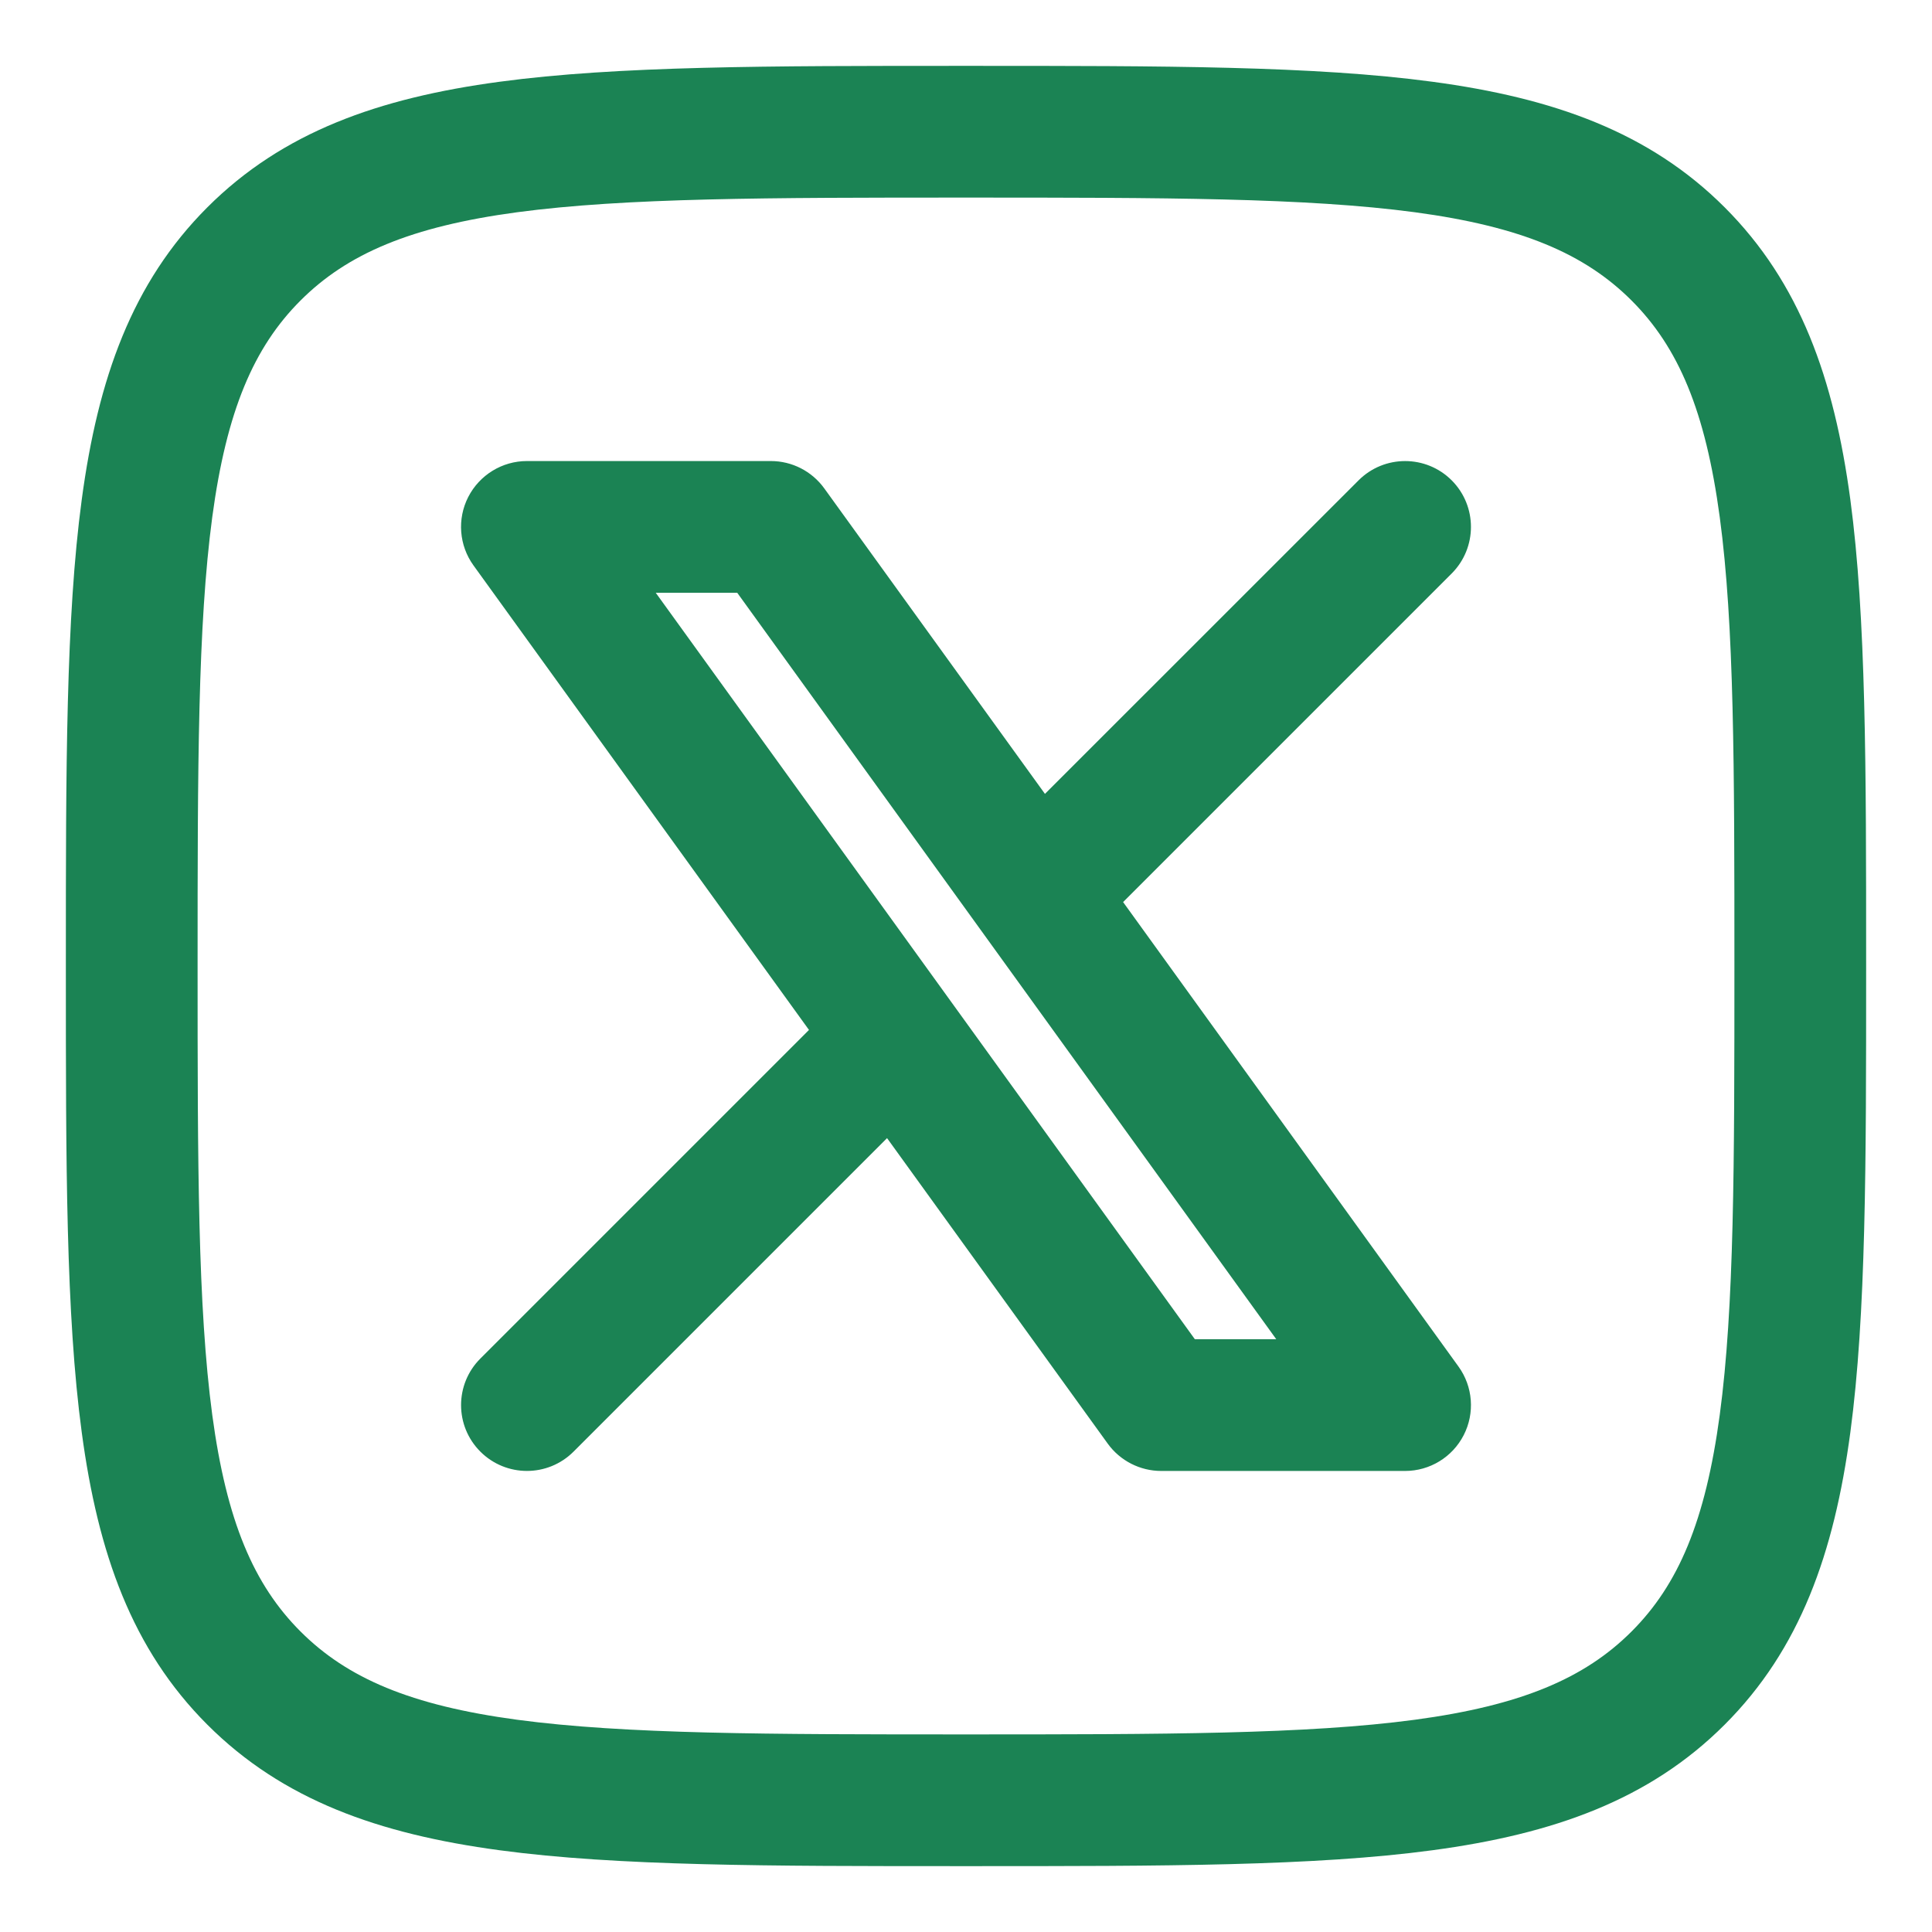 <svg width="22" height="22" viewBox="0 0 22 22" fill="none" xmlns="http://www.w3.org/2000/svg">
<g id="elements">
<g id="Icon">
<path fill-rule="evenodd" clip-rule="evenodd" d="M6 5.25C5.719 5.25 5.461 5.408 5.332 5.659C5.204 5.909 5.227 6.211 5.392 6.439L9.212 11.728L5.47 15.47C5.177 15.763 5.177 16.237 5.47 16.53C5.763 16.823 6.238 16.823 6.531 16.53L10.101 12.96L12.614 16.439C12.755 16.634 12.982 16.75 13.223 16.75H16C16.282 16.75 16.54 16.592 16.668 16.341C16.796 16.091 16.773 15.789 16.608 15.561L12.789 10.272L16.531 6.53C16.823 6.237 16.823 5.763 16.531 5.47C16.238 5.177 15.763 5.177 15.47 5.47L11.899 9.04L9.386 5.561C9.245 5.366 9.019 5.25 8.778 5.25H6ZM14.533 15.25H13.606L7.467 6.75H8.395L14.533 15.25Z" fill="#1B8354"/>
<path fill-rule="evenodd" clip-rule="evenodd" d="M11.057 0.75H10.943C8.752 0.75 7.032 0.75 5.688 0.931C4.312 1.116 3.219 1.503 2.361 2.361C1.503 3.219 1.116 4.311 0.931 5.688C0.75 7.031 0.75 8.752 0.75 10.943V11.057C0.75 13.248 0.75 14.969 0.931 16.312C1.116 17.689 1.503 18.781 2.361 19.639C3.219 20.497 4.312 20.884 5.688 21.069C7.032 21.25 8.752 21.25 10.943 21.25H11.057C13.248 21.25 14.969 21.25 16.312 21.069C17.689 20.884 18.781 20.497 19.639 19.639C20.497 18.781 20.885 17.689 21.07 16.312C21.25 14.969 21.25 13.248 21.25 11.057V10.943C21.25 8.752 21.25 7.031 21.07 5.688C20.885 4.311 20.497 3.219 19.639 2.361C18.781 1.503 17.689 1.116 16.312 0.931C14.969 0.75 13.248 0.75 11.057 0.75ZM3.422 3.422C3.955 2.889 4.678 2.58 5.888 2.417C7.12 2.252 8.74 2.25 11 2.25C13.261 2.25 14.88 2.252 16.112 2.417C17.323 2.58 18.046 2.889 18.579 3.422C19.112 3.955 19.42 4.678 19.583 5.888C19.749 7.12 19.75 8.74 19.75 11C19.75 13.26 19.749 14.88 19.583 16.112C19.42 17.322 19.112 18.045 18.579 18.578C18.046 19.111 17.323 19.42 16.112 19.583C14.88 19.748 13.261 19.75 11 19.75C8.74 19.75 7.12 19.748 5.888 19.583C4.678 19.42 3.955 19.111 3.422 18.578C2.889 18.045 2.58 17.322 2.417 16.112C2.252 14.88 2.25 13.26 2.25 11C2.25 8.74 2.252 7.12 2.417 5.888C2.58 4.678 2.889 3.955 3.422 3.422Z" fill="#1B8354"/>
</g>
</g>
</svg>

